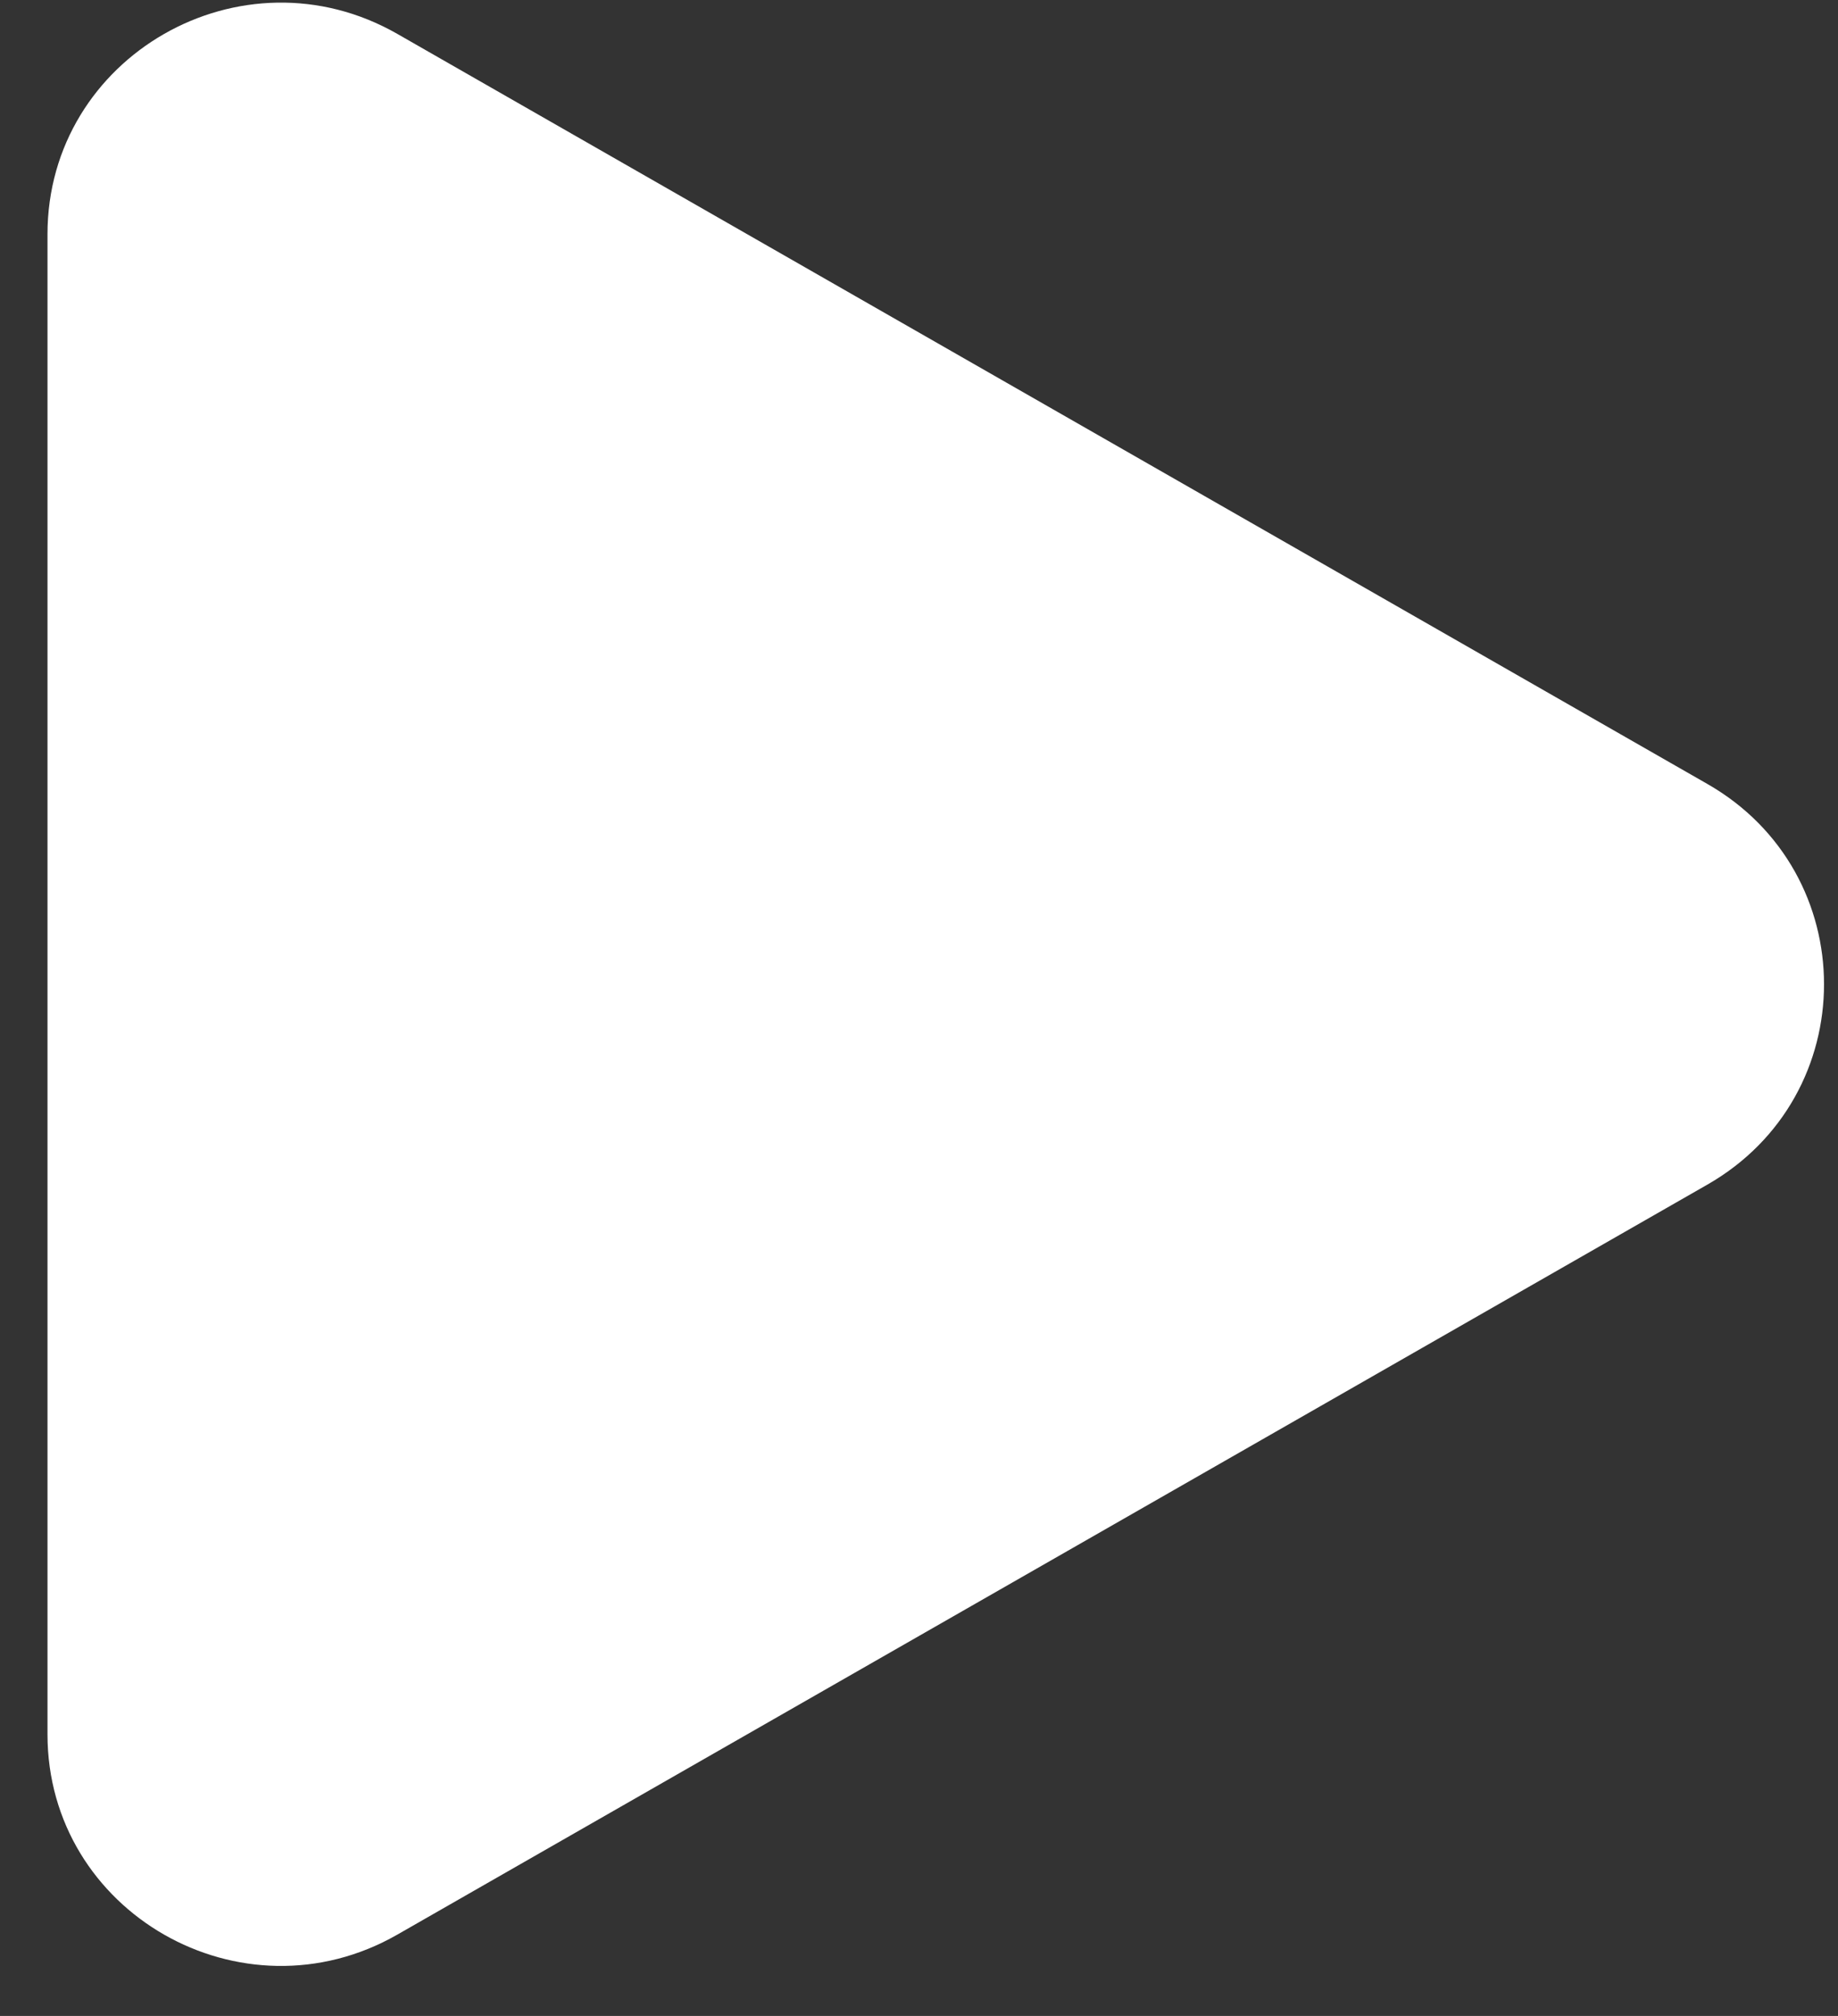 <?xml version="1.0" encoding="UTF-8"?> <svg xmlns="http://www.w3.org/2000/svg" width="31" height="34" viewBox="0 0 31 34" fill="none"><rect x="0" y="0" width="31" height="34" fill="#333333" stroke="none"/><path d="M28.797 13.222C31.42 14.723 31.42 18.477 28.797 19.979L6.702 32.628C4.079 34.13 0.801 32.253 0.801 29.25L0.801 3.951C0.801 0.948 4.079 -0.929 6.702 0.572L28.797 13.222Z" fill="white"></path></svg> 